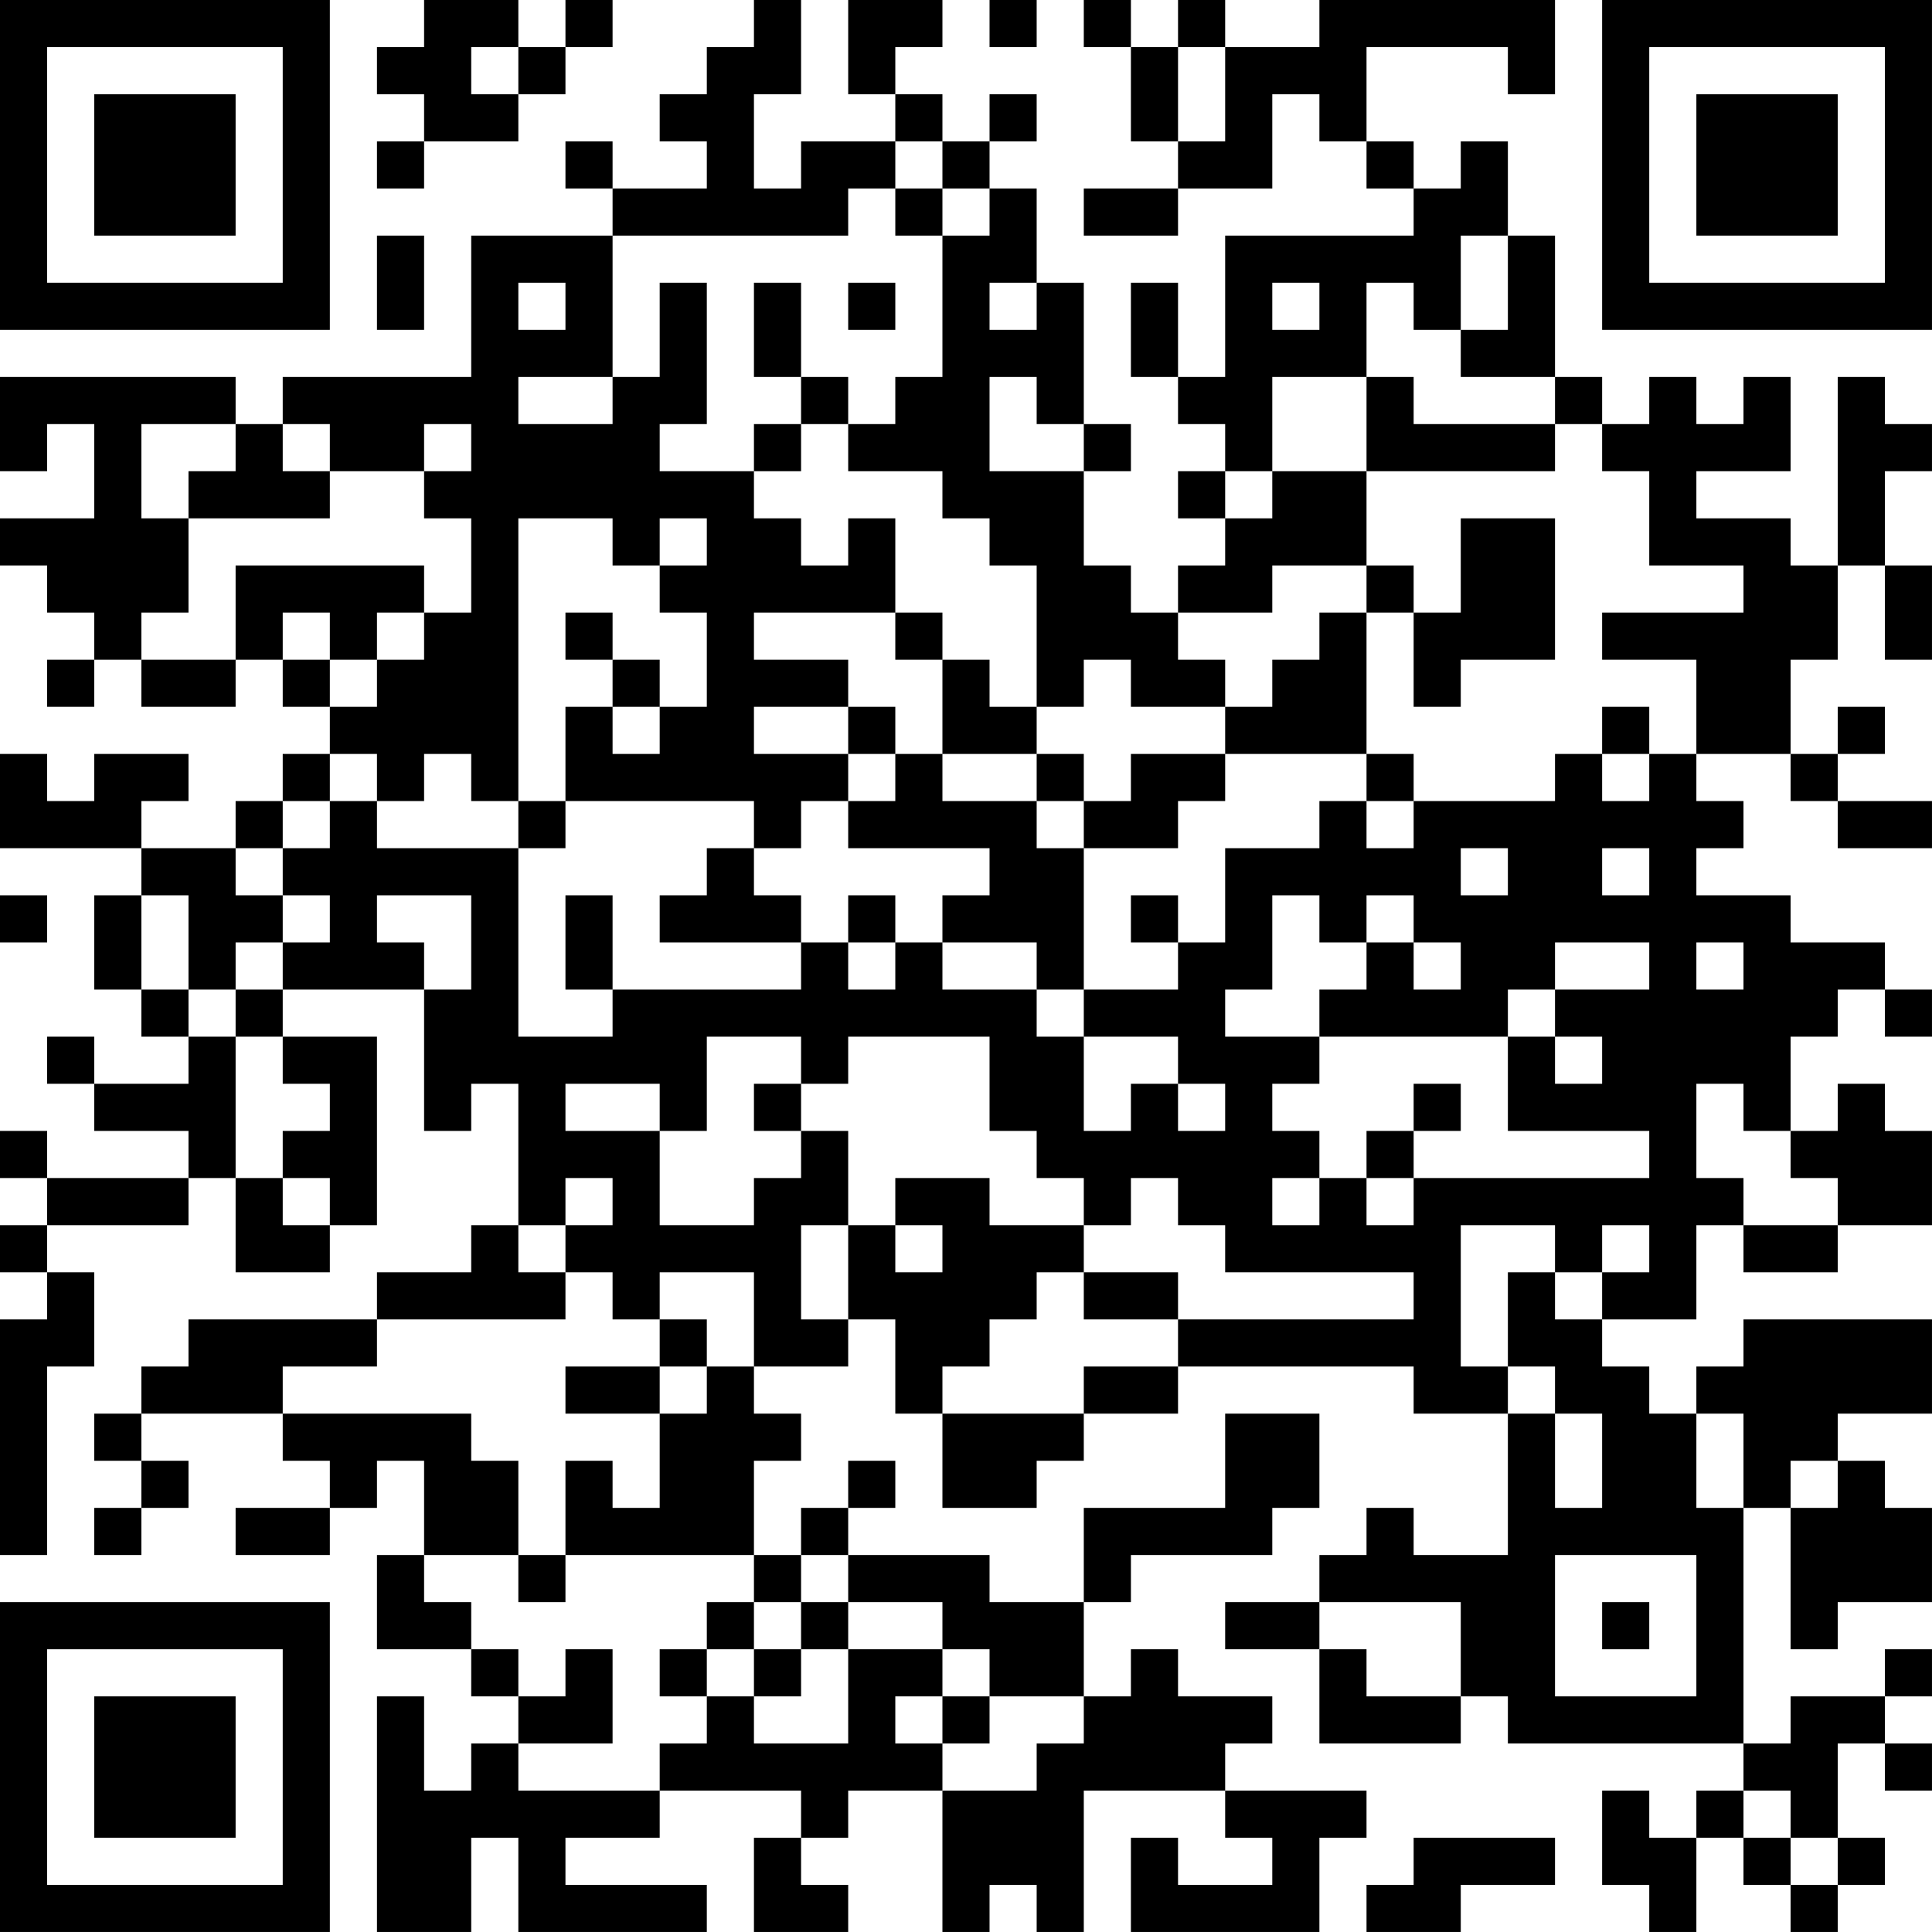 <?xml version="1.0" encoding="UTF-8"?>
<svg xmlns="http://www.w3.org/2000/svg" version="1.1" width="400" height="400" viewBox="0 0 400 400"><rect x="0" y="0" width="400" height="400" fill="#ffffff"/><g transform="scale(9.756)"><g transform="translate(0,0)"><path fill-rule="evenodd" d="M9 0L9 1L8 1L8 2L9 2L9 3L8 3L8 4L9 4L9 3L11 3L11 2L12 2L12 1L13 1L13 0L12 0L12 1L11 1L11 0ZM16 0L16 1L15 1L15 2L14 2L14 3L15 3L15 4L13 4L13 3L12 3L12 4L13 4L13 5L10 5L10 8L6 8L6 9L5 9L5 8L0 8L0 10L1 10L1 9L2 9L2 11L0 11L0 12L1 12L1 13L2 13L2 14L1 14L1 15L2 15L2 14L3 14L3 15L5 15L5 14L6 14L6 15L7 15L7 16L6 16L6 17L5 17L5 18L3 18L3 17L4 17L4 16L2 16L2 17L1 17L1 16L0 16L0 18L3 18L3 19L2 19L2 21L3 21L3 22L4 22L4 23L2 23L2 22L1 22L1 23L2 23L2 24L4 24L4 25L1 25L1 24L0 24L0 25L1 25L1 26L0 26L0 27L1 27L1 28L0 28L0 33L1 33L1 29L2 29L2 27L1 27L1 26L4 26L4 25L5 25L5 27L7 27L7 26L8 26L8 22L6 22L6 21L9 21L9 24L10 24L10 23L11 23L11 26L10 26L10 27L8 27L8 28L4 28L4 29L3 29L3 30L2 30L2 31L3 31L3 32L2 32L2 33L3 33L3 32L4 32L4 31L3 31L3 30L6 30L6 31L7 31L7 32L5 32L5 33L7 33L7 32L8 32L8 31L9 31L9 33L8 33L8 35L10 35L10 36L11 36L11 37L10 37L10 38L9 38L9 36L8 36L8 41L10 41L10 39L11 39L11 41L15 41L15 40L12 40L12 39L14 39L14 38L17 38L17 39L16 39L16 41L18 41L18 40L17 40L17 39L18 39L18 38L20 38L20 41L21 41L21 40L22 40L22 41L23 41L23 38L26 38L26 39L27 39L27 40L25 40L25 39L24 39L24 41L28 41L28 39L29 39L29 38L26 38L26 37L27 37L27 36L25 36L25 35L24 35L24 36L23 36L23 34L24 34L24 33L27 33L27 32L28 32L28 30L26 30L26 32L23 32L23 34L21 34L21 33L18 33L18 32L19 32L19 31L18 31L18 32L17 32L17 33L16 33L16 31L17 31L17 30L16 30L16 29L18 29L18 28L19 28L19 30L20 30L20 32L22 32L22 31L23 31L23 30L25 30L25 29L30 29L30 30L32 30L32 33L30 33L30 32L29 32L29 33L28 33L28 34L26 34L26 35L28 35L28 37L31 37L31 36L32 36L32 37L37 37L37 38L36 38L36 39L35 39L35 38L34 38L34 40L35 40L35 41L36 41L36 39L37 39L37 40L38 40L38 41L39 41L39 40L40 40L40 39L39 39L39 37L40 37L40 38L41 38L41 37L40 37L40 36L41 36L41 35L40 35L40 36L38 36L38 37L37 37L37 32L38 32L38 35L39 35L39 34L41 34L41 32L40 32L40 31L39 31L39 30L41 30L41 28L37 28L37 29L36 29L36 30L35 30L35 29L34 29L34 28L36 28L36 26L37 26L37 27L39 27L39 26L41 26L41 24L40 24L40 23L39 23L39 24L38 24L38 22L39 22L39 21L40 21L40 22L41 22L41 21L40 21L40 20L38 20L38 19L36 19L36 18L37 18L37 17L36 17L36 16L38 16L38 17L39 17L39 18L41 18L41 17L39 17L39 16L40 16L40 15L39 15L39 16L38 16L38 14L39 14L39 12L40 12L40 14L41 14L41 12L40 12L40 10L41 10L41 9L40 9L40 8L39 8L39 12L38 12L38 11L36 11L36 10L38 10L38 8L37 8L37 9L36 9L36 8L35 8L35 9L34 9L34 8L33 8L33 5L32 5L32 3L31 3L31 4L30 4L30 3L29 3L29 1L32 1L32 2L33 2L33 0L28 0L28 1L26 1L26 0L25 0L25 1L24 1L24 0L23 0L23 1L24 1L24 3L25 3L25 4L23 4L23 5L25 5L25 4L27 4L27 2L28 2L28 3L29 3L29 4L30 4L30 5L26 5L26 8L25 8L25 6L24 6L24 8L25 8L25 9L26 9L26 10L25 10L25 11L26 11L26 12L25 12L25 13L24 13L24 12L23 12L23 10L24 10L24 9L23 9L23 6L22 6L22 4L21 4L21 3L22 3L22 2L21 2L21 3L20 3L20 2L19 2L19 1L20 1L20 0L18 0L18 2L19 2L19 3L17 3L17 4L16 4L16 2L17 2L17 0ZM21 0L21 1L22 1L22 0ZM10 1L10 2L11 2L11 1ZM25 1L25 3L26 3L26 1ZM19 3L19 4L18 4L18 5L13 5L13 8L11 8L11 9L13 9L13 8L14 8L14 6L15 6L15 9L14 9L14 10L16 10L16 11L17 11L17 12L18 12L18 11L19 11L19 13L16 13L16 14L18 14L18 15L16 15L16 16L18 16L18 17L17 17L17 18L16 18L16 17L12 17L12 15L13 15L13 16L14 16L14 15L15 15L15 13L14 13L14 12L15 12L15 11L14 11L14 12L13 12L13 11L11 11L11 17L10 17L10 16L9 16L9 17L8 17L8 16L7 16L7 17L6 17L6 18L5 18L5 19L6 19L6 20L5 20L5 21L4 21L4 19L3 19L3 21L4 21L4 22L5 22L5 25L6 25L6 26L7 26L7 25L6 25L6 24L7 24L7 23L6 23L6 22L5 22L5 21L6 21L6 20L7 20L7 19L6 19L6 18L7 18L7 17L8 17L8 18L11 18L11 22L13 22L13 21L17 21L17 20L18 20L18 21L19 21L19 20L20 20L20 21L22 21L22 22L23 22L23 24L24 24L24 23L25 23L25 24L26 24L26 23L25 23L25 22L23 22L23 21L25 21L25 20L26 20L26 18L28 18L28 17L29 17L29 18L30 18L30 17L33 17L33 16L34 16L34 17L35 17L35 16L36 16L36 14L34 14L34 13L37 13L37 12L35 12L35 10L34 10L34 9L33 9L33 8L31 8L31 7L32 7L32 5L31 5L31 7L30 7L30 6L29 6L29 8L27 8L27 10L26 10L26 11L27 11L27 10L29 10L29 12L27 12L27 13L25 13L25 14L26 14L26 15L24 15L24 14L23 14L23 15L22 15L22 12L21 12L21 11L20 11L20 10L18 10L18 9L19 9L19 8L20 8L20 5L21 5L21 4L20 4L20 3ZM19 4L19 5L20 5L20 4ZM8 5L8 7L9 7L9 5ZM11 6L11 7L12 7L12 6ZM16 6L16 8L17 8L17 9L16 9L16 10L17 10L17 9L18 9L18 8L17 8L17 6ZM18 6L18 7L19 7L19 6ZM21 6L21 7L22 7L22 6ZM27 6L27 7L28 7L28 6ZM21 8L21 10L23 10L23 9L22 9L22 8ZM29 8L29 10L33 10L33 9L30 9L30 8ZM3 9L3 11L4 11L4 13L3 13L3 14L5 14L5 12L9 12L9 13L8 13L8 14L7 14L7 13L6 13L6 14L7 14L7 15L8 15L8 14L9 14L9 13L10 13L10 11L9 11L9 10L10 10L10 9L9 9L9 10L7 10L7 9L6 9L6 10L7 10L7 11L4 11L4 10L5 10L5 9ZM31 11L31 13L30 13L30 12L29 12L29 13L28 13L28 14L27 14L27 15L26 15L26 16L24 16L24 17L23 17L23 16L22 16L22 15L21 15L21 14L20 14L20 13L19 13L19 14L20 14L20 16L19 16L19 15L18 15L18 16L19 16L19 17L18 17L18 18L21 18L21 19L20 19L20 20L22 20L22 21L23 21L23 18L25 18L25 17L26 17L26 16L29 16L29 17L30 17L30 16L29 16L29 13L30 13L30 15L31 15L31 14L33 14L33 11ZM12 13L12 14L13 14L13 15L14 15L14 14L13 14L13 13ZM34 15L34 16L35 16L35 15ZM20 16L20 17L22 17L22 18L23 18L23 17L22 17L22 16ZM11 17L11 18L12 18L12 17ZM15 18L15 19L14 19L14 20L17 20L17 19L16 19L16 18ZM31 18L31 19L32 19L32 18ZM34 18L34 19L35 19L35 18ZM0 19L0 20L1 20L1 19ZM8 19L8 20L9 20L9 21L10 21L10 19ZM12 19L12 21L13 21L13 19ZM18 19L18 20L19 20L19 19ZM24 19L24 20L25 20L25 19ZM27 19L27 21L26 21L26 22L28 22L28 23L27 23L27 24L28 24L28 25L27 25L27 26L28 26L28 25L29 25L29 26L30 26L30 25L35 25L35 24L32 24L32 22L33 22L33 23L34 23L34 22L33 22L33 21L35 21L35 20L33 20L33 21L32 21L32 22L28 22L28 21L29 21L29 20L30 20L30 21L31 21L31 20L30 20L30 19L29 19L29 20L28 20L28 19ZM36 20L36 21L37 21L37 20ZM15 22L15 24L14 24L14 23L12 23L12 24L14 24L14 26L16 26L16 25L17 25L17 24L18 24L18 26L17 26L17 28L18 28L18 26L19 26L19 27L20 27L20 26L19 26L19 25L21 25L21 26L23 26L23 27L22 27L22 28L21 28L21 29L20 29L20 30L23 30L23 29L25 29L25 28L30 28L30 27L26 27L26 26L25 26L25 25L24 25L24 26L23 26L23 25L22 25L22 24L21 24L21 22L18 22L18 23L17 23L17 22ZM16 23L16 24L17 24L17 23ZM30 23L30 24L29 24L29 25L30 25L30 24L31 24L31 23ZM36 23L36 25L37 25L37 26L39 26L39 25L38 25L38 24L37 24L37 23ZM12 25L12 26L11 26L11 27L12 27L12 28L8 28L8 29L6 29L6 30L10 30L10 31L11 31L11 33L9 33L9 34L10 34L10 35L11 35L11 36L12 36L12 35L13 35L13 37L11 37L11 38L14 38L14 37L15 37L15 36L16 36L16 37L18 37L18 35L20 35L20 36L19 36L19 37L20 37L20 38L22 38L22 37L23 37L23 36L21 36L21 35L20 35L20 34L18 34L18 33L17 33L17 34L16 34L16 33L12 33L12 31L13 31L13 32L14 32L14 30L15 30L15 29L16 29L16 27L14 27L14 28L13 28L13 27L12 27L12 26L13 26L13 25ZM31 26L31 29L32 29L32 30L33 30L33 32L34 32L34 30L33 30L33 29L32 29L32 27L33 27L33 28L34 28L34 27L35 27L35 26L34 26L34 27L33 27L33 26ZM23 27L23 28L25 28L25 27ZM14 28L14 29L12 29L12 30L14 30L14 29L15 29L15 28ZM36 30L36 32L37 32L37 30ZM38 31L38 32L39 32L39 31ZM11 33L11 34L12 34L12 33ZM33 33L33 36L36 36L36 33ZM15 34L15 35L14 35L14 36L15 36L15 35L16 35L16 36L17 36L17 35L18 35L18 34L17 34L17 35L16 35L16 34ZM28 34L28 35L29 35L29 36L31 36L31 34ZM34 34L34 35L35 35L35 34ZM20 36L20 37L21 37L21 36ZM37 38L37 39L38 39L38 40L39 40L39 39L38 39L38 38ZM30 39L30 40L29 40L29 41L31 41L31 40L33 40L33 39ZM0 0L0 7L7 7L7 0ZM1 1L1 6L6 6L6 1ZM2 2L2 5L5 5L5 2ZM34 0L34 7L41 7L41 0ZM35 1L35 6L40 6L40 1ZM36 2L36 5L39 5L39 2ZM0 34L0 41L7 41L7 34ZM1 35L1 40L6 40L6 35ZM2 36L2 39L5 39L5 36Z" fill="#000000"/></g></g></svg>
